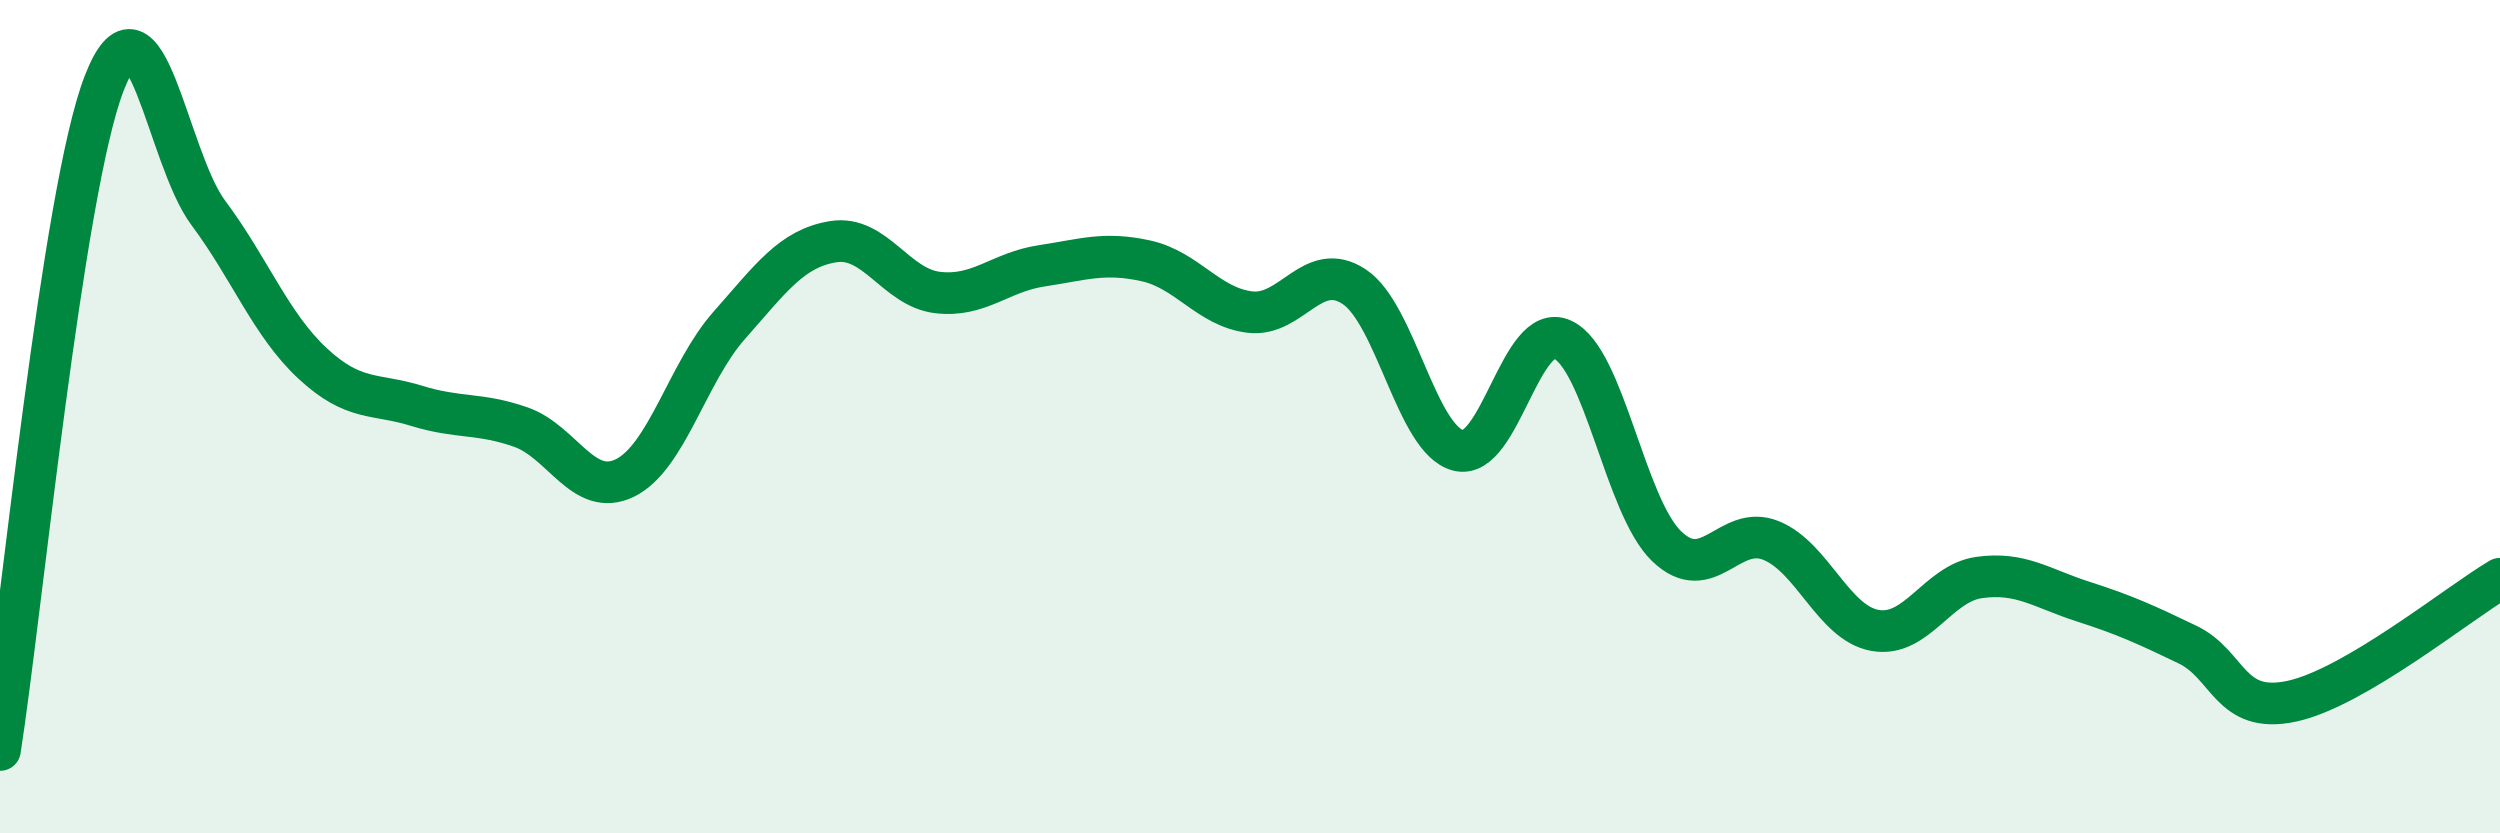 
    <svg width="60" height="20" viewBox="0 0 60 20" xmlns="http://www.w3.org/2000/svg">
      <path
        d="M 0,18 C 0.5,14.8 1.5,4.58 2.5,2 C 3.5,-0.58 4,3.77 5,5.11 C 6,6.45 6.5,7.79 7.5,8.72 C 8.5,9.65 9,9.43 10,9.74 C 11,10.05 11.5,9.9 12.5,10.25 C 13.5,10.6 14,11.96 15,11.47 C 16,10.98 16.5,8.94 17.5,7.81 C 18.5,6.68 19,5.96 20,5.8 C 21,5.64 21.5,6.9 22.5,7.02 C 23.5,7.14 24,6.53 25,6.38 C 26,6.23 26.5,6.04 27.5,6.26 C 28.5,6.48 29,7.37 30,7.49 C 31,7.61 31.5,6.22 32.5,6.88 C 33.5,7.54 34,10.56 35,10.81 C 36,11.06 36.5,7.69 37.5,8.15 C 38.5,8.61 39,12.15 40,13.11 C 41,14.07 41.5,12.57 42.5,12.97 C 43.5,13.37 44,14.95 45,15.13 C 46,15.31 46.5,14 47.5,13.86 C 48.5,13.72 49,14.12 50,14.44 C 51,14.76 51.5,14.99 52.5,15.47 C 53.5,15.95 53.5,17.15 55,16.83 C 56.5,16.51 59,14.48 60,13.89L60 20L0 20Z"
        fill="#008740"
        opacity="0.1"
        stroke-linecap="round"
        stroke-linejoin="round"
      />
      <path
        d="M 0,18 C 0.5,14.8 1.5,4.58 2.5,2 C 3.5,-0.58 4,3.77 5,5.11 C 6,6.45 6.5,7.79 7.5,8.72 C 8.5,9.65 9,9.43 10,9.74 C 11,10.05 11.5,9.9 12.5,10.25 C 13.5,10.6 14,11.96 15,11.47 C 16,10.98 16.5,8.94 17.5,7.81 C 18.5,6.68 19,5.96 20,5.8 C 21,5.64 21.5,6.9 22.5,7.02 C 23.5,7.14 24,6.53 25,6.38 C 26,6.23 26.5,6.04 27.5,6.26 C 28.5,6.48 29,7.37 30,7.49 C 31,7.61 31.5,6.22 32.5,6.88 C 33.5,7.54 34,10.56 35,10.81 C 36,11.06 36.5,7.69 37.5,8.15 C 38.5,8.61 39,12.15 40,13.11 C 41,14.07 41.5,12.57 42.5,12.97 C 43.5,13.37 44,14.95 45,15.13 C 46,15.31 46.5,14 47.5,13.86 C 48.5,13.72 49,14.12 50,14.44 C 51,14.76 51.5,14.99 52.5,15.47 C 53.5,15.95 53.5,17.15 55,16.83 C 56.5,16.51 59,14.48 60,13.89"
        stroke="#008740"
        stroke-width="1"
        fill="none"
        stroke-linecap="round"
        stroke-linejoin="round"
      />
    </svg>
  